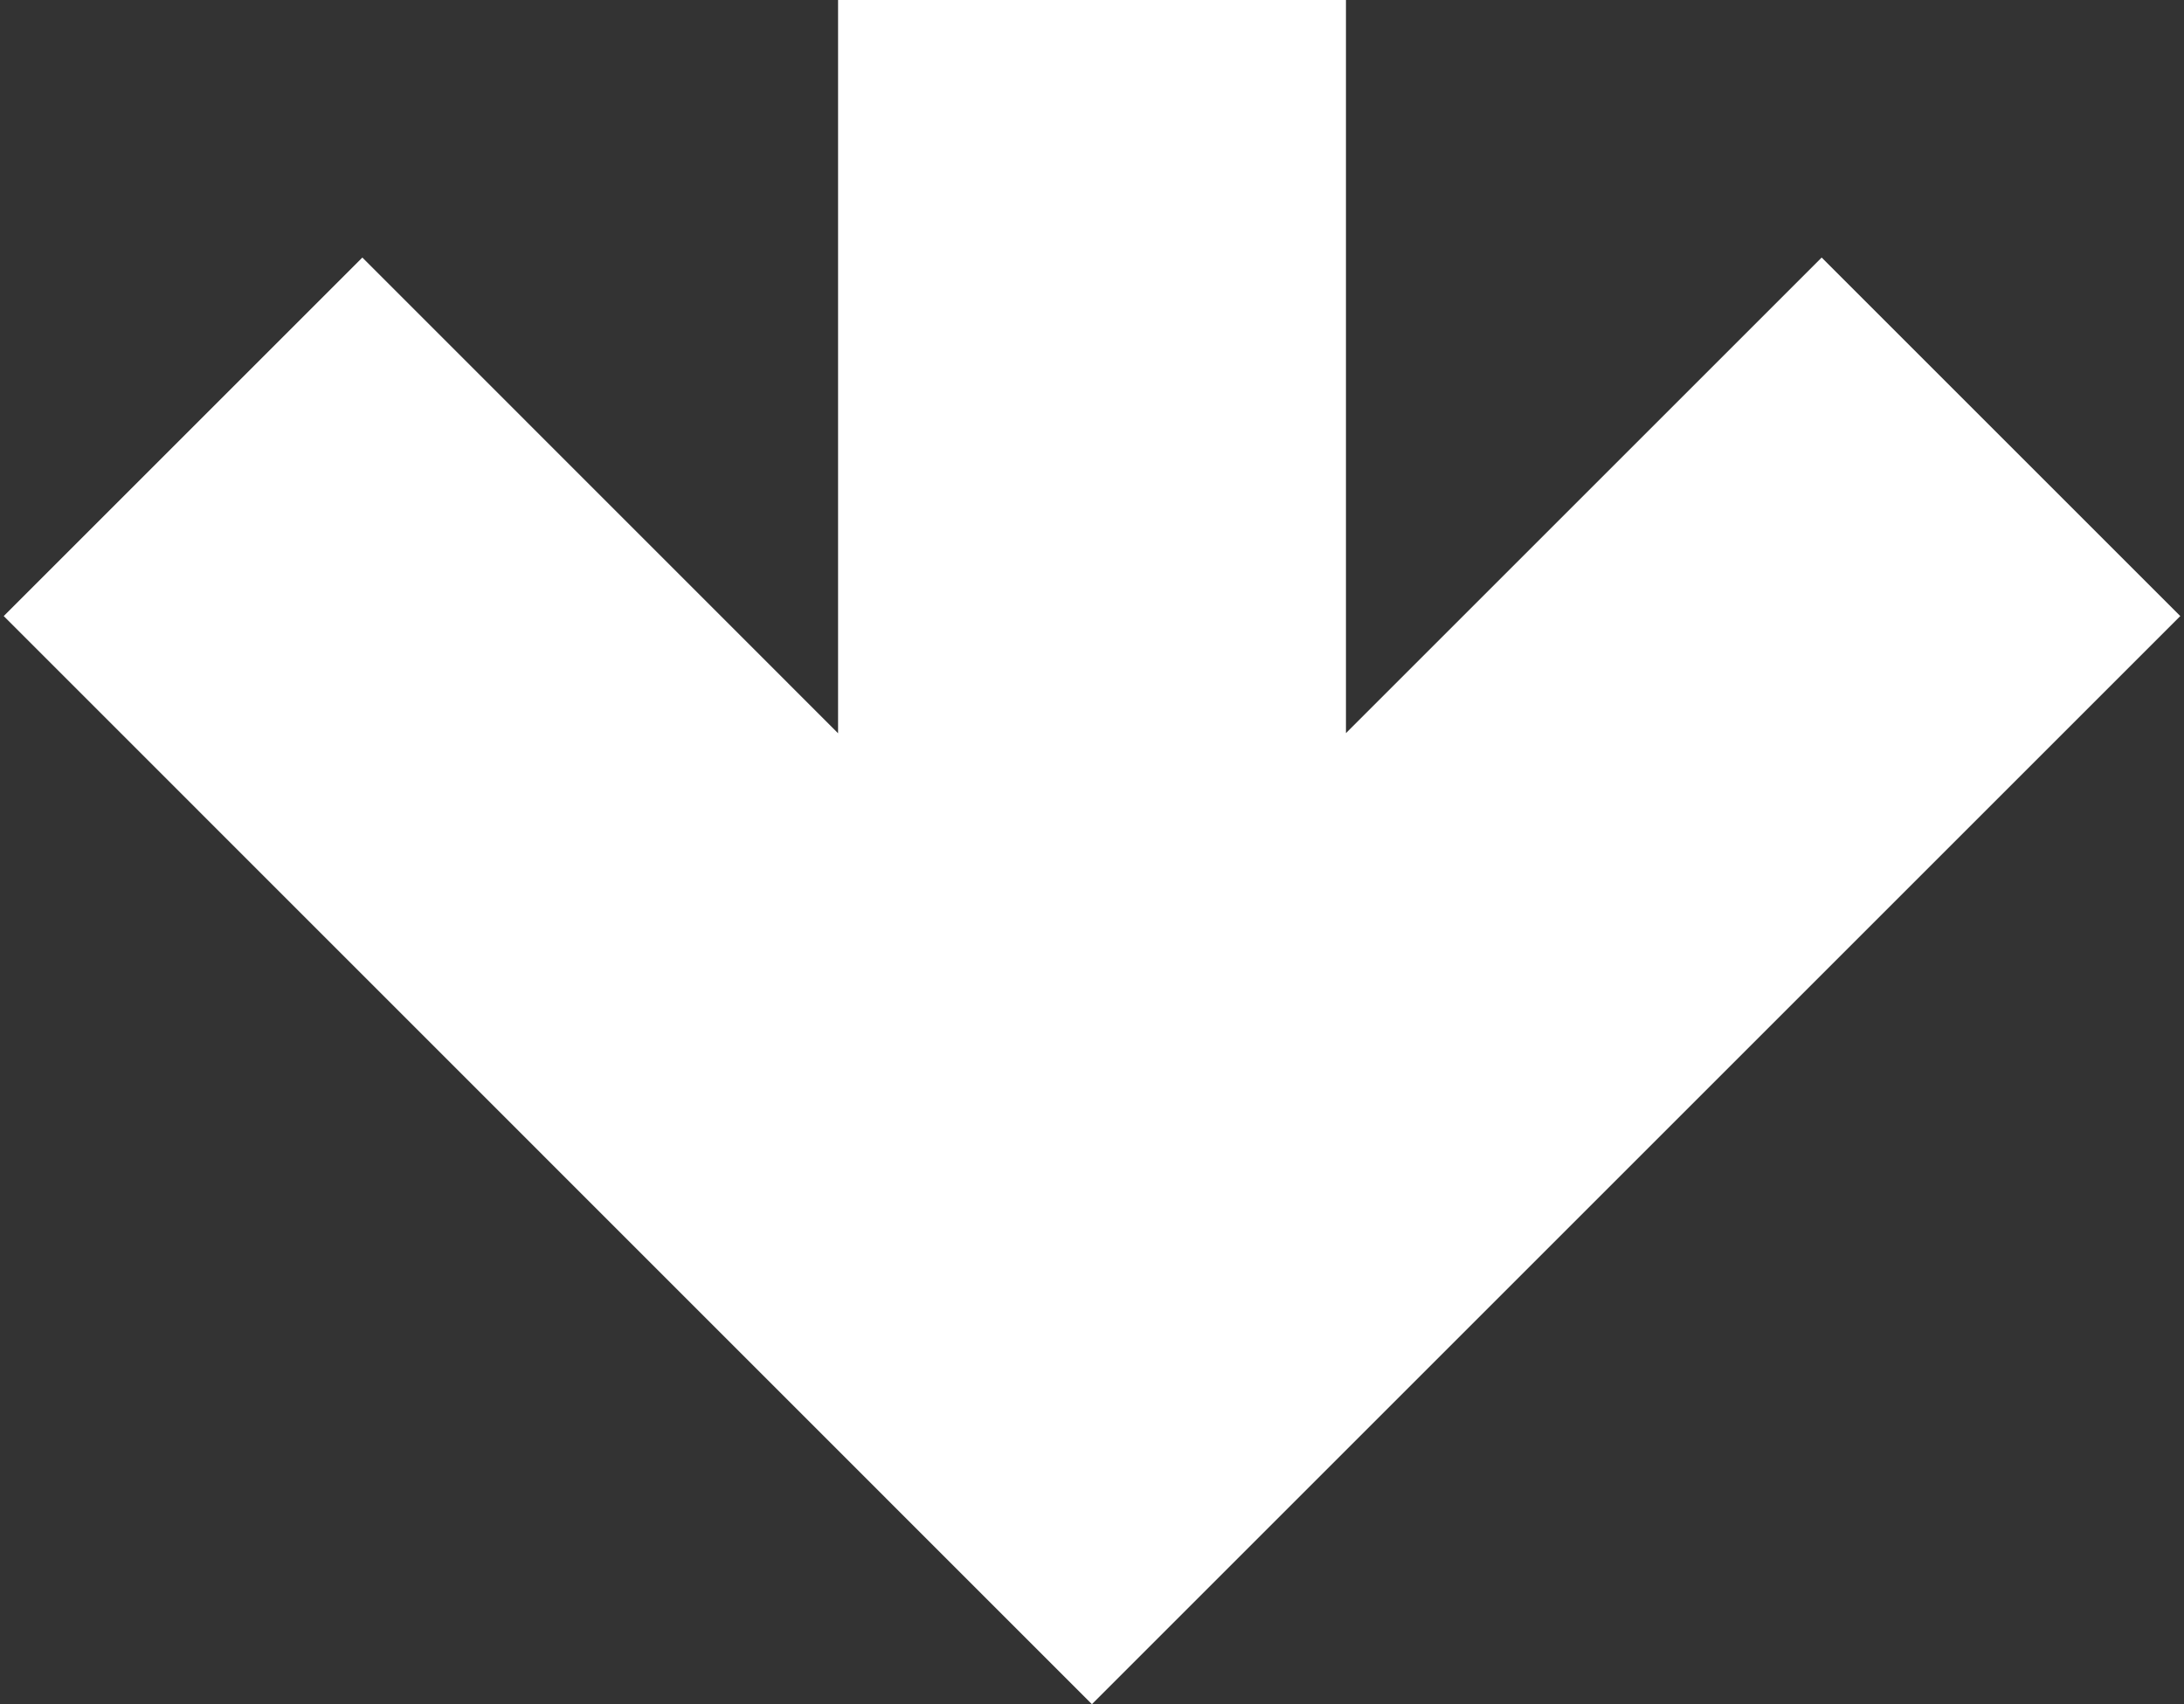 <?xml version="1.0" encoding="UTF-8"?><svg version="1.1" width="82px" height="64px" viewBox="0 0 82.0 64.0" xmlns="http://www.w3.org/2000/svg" xmlns:xlink="http://www.w3.org/1999/xlink"><rect x="0" y="0" width="82.0" height="64.0" fill="#333333" stroke="none"/><defs><clipPath id="i0"><path d="M1440,0 L1440,15638 L0,15638 L0,0 L1440,0 Z"></path></clipPath><clipPath id="i1"><path d="M40.864,0 L81.721,40.864 L68.256,54.328 L50.395,36.463 L50.395,64 L31.326,64 L31.326,36.468 L13.465,54.328 L0,40.864 L40.864,0 Z"></path></clipPath></defs><g transform="translate(-1096.0 -1175.0)"><g clip-path="url(#i0)"><g transform="translate(106 1104.0)"><g transform="translate(1071.861 135) rotate(-180.0)"><g clip-path="url(#i1)"><polygon points="0,0 81.721,0 81.721,64 0,64 0,0" stroke="none" fill="#FFFFFF"></polygon></g></g></g></g></g></svg>
